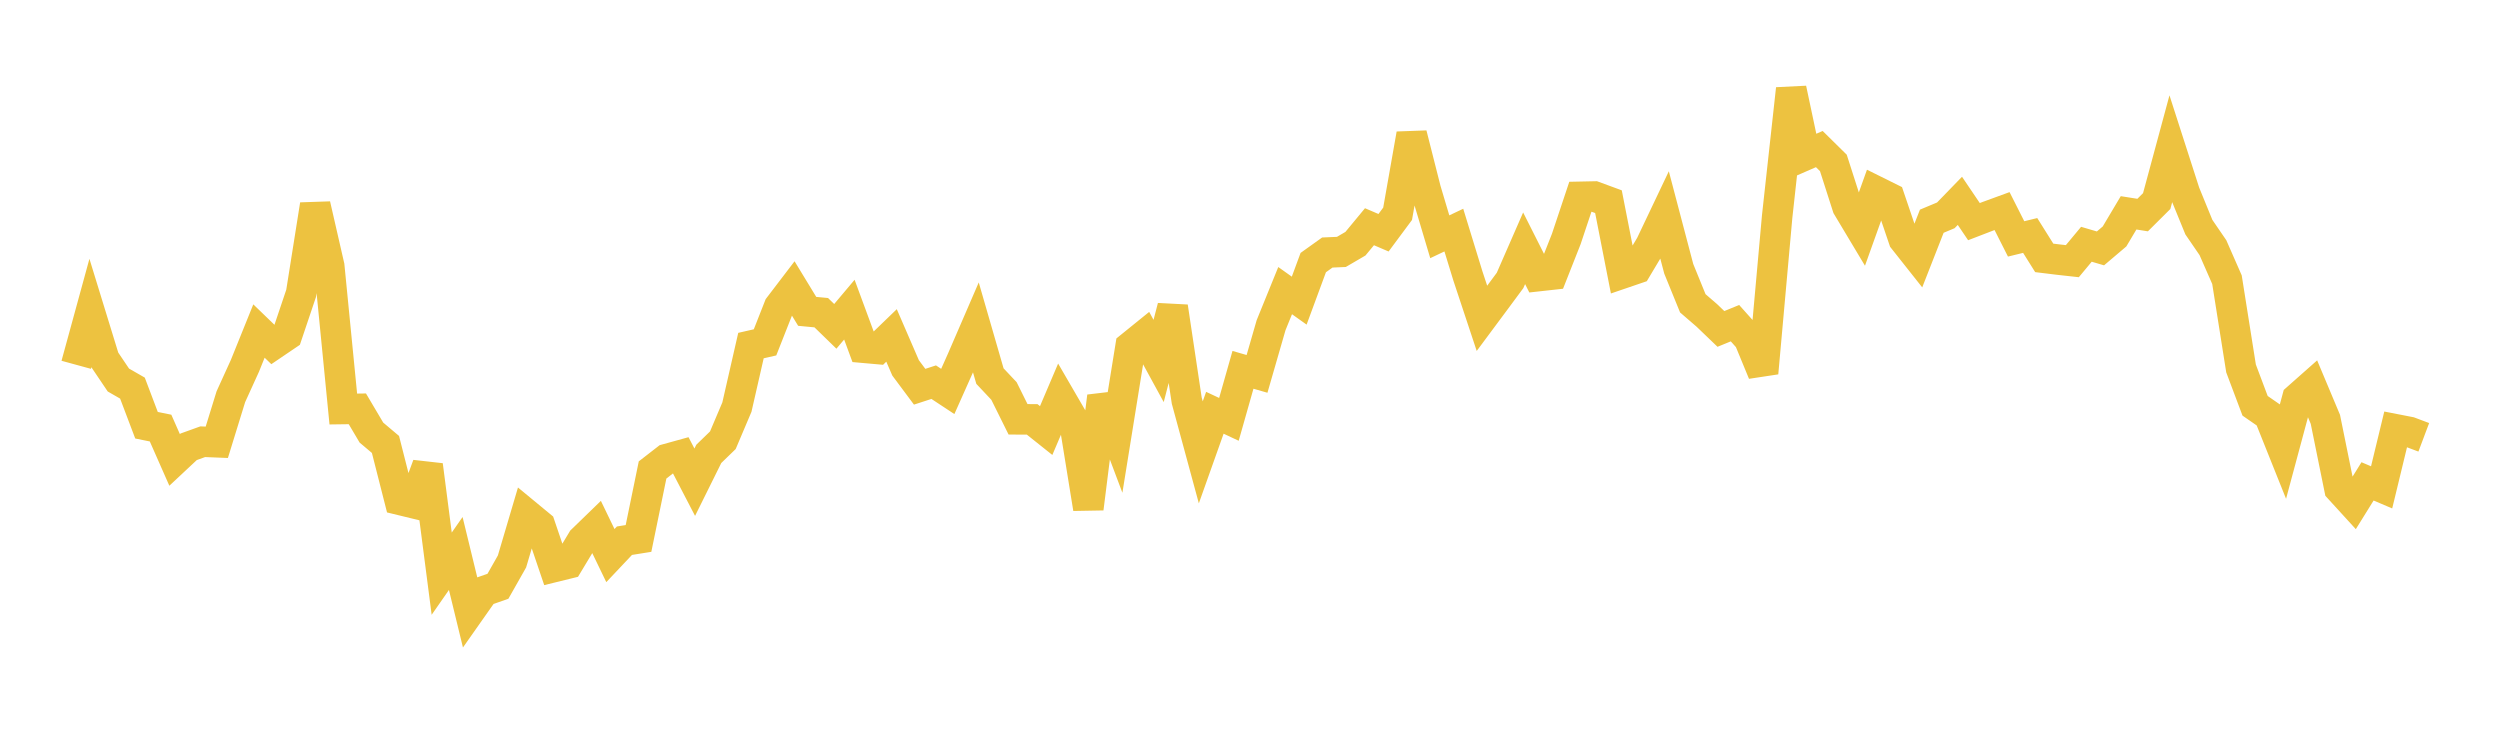 <svg width="164" height="48" xmlns="http://www.w3.org/2000/svg" xmlns:xlink="http://www.w3.org/1999/xlink"><path fill="none" stroke="rgb(237,194,64)" stroke-width="2" d="M5,23.931L5.922,20.563L6.844,23.563L7.766,24.93L8.689,25.46L9.611,27.895L10.533,28.082L11.455,30.172L12.377,29.309L13.299,28.977L14.222,29.014L15.144,26.025L16.066,23.999L16.988,21.716L17.91,22.607L18.832,21.982L19.754,19.243L20.677,13.431L21.599,17.456L22.521,26.832L23.443,26.819L24.365,28.377L25.287,29.155L26.21,32.786L27.132,33.01L28.054,30.514L28.976,37.633L29.898,36.308L30.82,40.096L31.743,38.783L32.665,38.459L33.587,36.832L34.509,33.714L35.431,34.475L36.353,37.194L37.275,36.967L38.198,35.433L39.12,34.539L40.042,36.447L40.964,35.47L41.886,35.322L42.808,30.83L43.731,30.114L44.653,29.859L45.575,31.634L46.497,29.774L47.419,28.88L48.341,26.707L49.263,22.67L50.186,22.459L51.108,20.118L52.03,18.91L52.952,20.425L53.874,20.512L54.796,21.409L55.719,20.313L56.641,22.812L57.563,22.894L58.485,22.004L59.407,24.133L60.329,25.37L61.251,25.07L62.174,25.679L63.096,23.613L64.018,21.481L64.94,24.671L65.862,25.65L66.784,27.508L67.707,27.509L68.629,28.244L69.551,26.078L70.473,27.666L71.395,33.36L72.317,26.005L73.24,28.455L74.162,22.738L75.084,21.992L76.006,23.68L76.928,20.124L77.85,26.278L78.772,29.674L79.695,27.078L80.617,27.51L81.539,24.261L82.461,24.527L83.383,21.333L84.305,19.065L85.228,19.722L86.15,17.225L87.072,16.566L87.994,16.526L88.916,15.988L89.838,14.873L90.76,15.268L91.683,14.024L92.605,8.799L93.527,12.438L94.449,15.532L95.371,15.094L96.293,18.1L97.216,20.883L98.138,19.642L99.06,18.396L99.982,16.287L100.904,18.116L101.826,18.014L102.749,15.674L103.671,12.91L104.593,12.891L105.515,13.23L106.437,17.935L107.359,17.62L108.281,16.075L109.204,14.134L110.126,17.634L111.048,19.897L111.97,20.693L112.892,21.578L113.814,21.2L114.737,22.233L115.659,24.469L116.581,14.21L117.503,5.83L118.425,10.181L119.347,9.779L120.269,10.688L121.192,13.564L122.114,15.104L123.036,12.528L123.958,12.986L124.88,15.702L125.802,16.867L126.725,14.512L127.647,14.126L128.569,13.175L129.491,14.539L130.413,14.184L131.335,13.847L132.257,15.672L133.18,15.447L134.102,16.917L135.024,17.03L135.946,17.132L136.868,16.024L137.79,16.295L138.713,15.512L139.635,13.962L140.557,14.108L141.479,13.191L142.401,9.778L143.323,12.642L144.246,14.901L145.168,16.247L146.09,18.348L147.012,24.169L147.934,26.62L148.856,27.259L149.778,29.563L150.701,26.129L151.623,25.313L152.545,27.51L153.467,32.053L154.389,33.063L155.311,31.578L156.234,31.971L157.156,28.161L158.078,28.341L159,28.688"></path></svg>